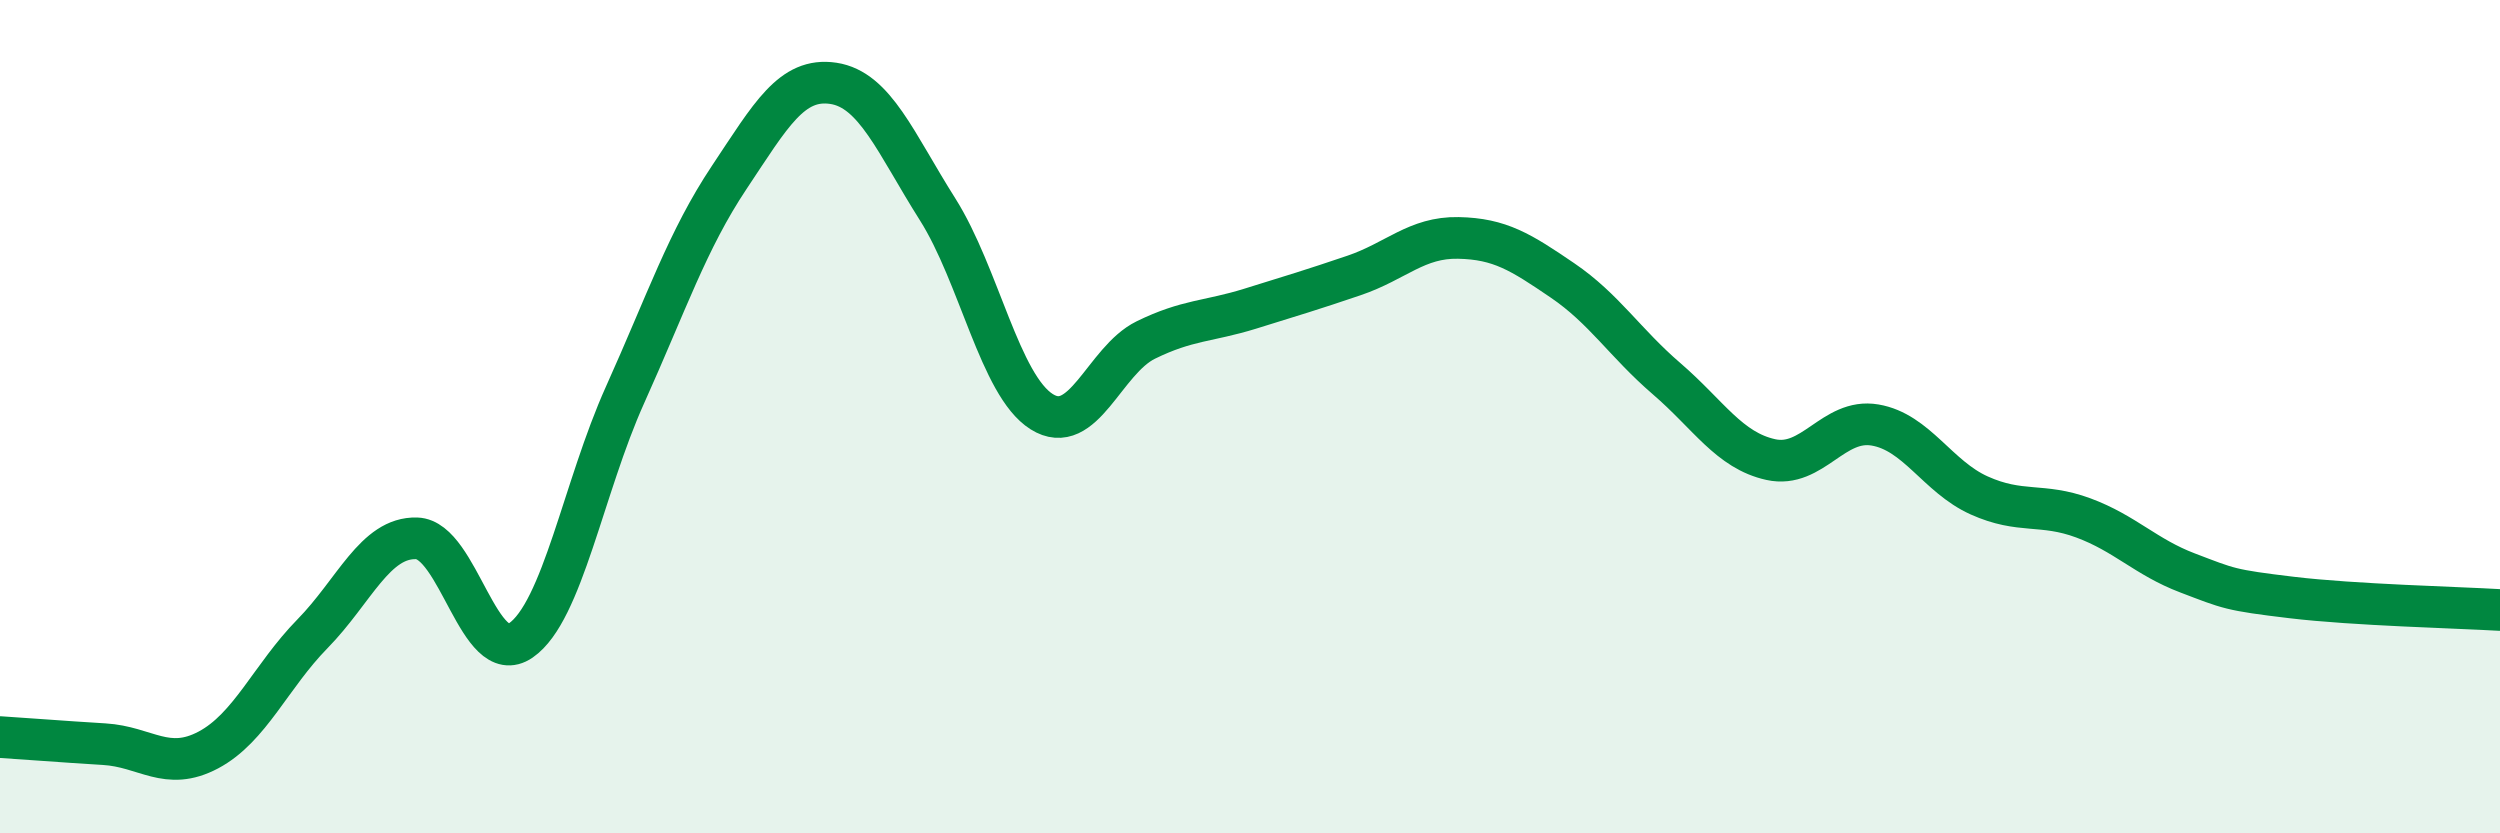 
    <svg width="60" height="20" viewBox="0 0 60 20" xmlns="http://www.w3.org/2000/svg">
      <path
        d="M 0,17.69 C 0.5,17.72 1.5,17.8 2.5,17.86 C 3.5,17.92 4,18.53 5,18 C 6,17.47 6.5,16.23 7.5,15.21 C 8.5,14.19 9,12.89 10,12.92 C 11,12.95 11.5,16.06 12.5,15.37 C 13.5,14.68 14,11.7 15,9.48 C 16,7.26 16.5,5.76 17.5,4.26 C 18.5,2.76 19,1.85 20,2 C 21,2.15 21.5,3.44 22.5,5.02 C 23.5,6.6 24,9.25 25,9.88 C 26,10.51 26.5,8.65 27.5,8.16 C 28.5,7.67 29,7.72 30,7.41 C 31,7.1 31.5,6.95 32.5,6.61 C 33.5,6.27 34,5.69 35,5.71 C 36,5.73 36.5,6.05 37.5,6.73 C 38.5,7.41 39,8.23 40,9.09 C 41,9.95 41.5,10.81 42.5,11.03 C 43.5,11.25 44,10.03 45,10.2 C 46,10.37 46.5,11.44 47.5,11.89 C 48.5,12.34 49,12.06 50,12.43 C 51,12.8 51.5,13.37 52.5,13.75 C 53.5,14.13 53.5,14.16 55,14.34 C 56.5,14.52 59,14.58 60,14.64L60 20L0 20Z"
        fill="#008740"
        opacity="0.1"
        stroke-linecap="round"
        stroke-linejoin="round"
      />
      <path
        d="M 0,17.69 C 0.5,17.72 1.5,17.8 2.5,17.86 C 3.5,17.92 4,18.53 5,18 C 6,17.47 6.5,16.23 7.5,15.21 C 8.5,14.19 9,12.89 10,12.92 C 11,12.95 11.5,16.06 12.5,15.37 C 13.5,14.68 14,11.7 15,9.48 C 16,7.26 16.5,5.76 17.5,4.26 C 18.5,2.76 19,1.85 20,2 C 21,2.15 21.5,3.44 22.5,5.02 C 23.5,6.6 24,9.25 25,9.88 C 26,10.51 26.5,8.65 27.5,8.16 C 28.5,7.67 29,7.72 30,7.41 C 31,7.1 31.5,6.95 32.5,6.61 C 33.5,6.27 34,5.69 35,5.71 C 36,5.73 36.5,6.05 37.5,6.73 C 38.5,7.41 39,8.23 40,9.09 C 41,9.95 41.5,10.81 42.5,11.03 C 43.5,11.25 44,10.03 45,10.2 C 46,10.37 46.5,11.44 47.5,11.89 C 48.5,12.34 49,12.06 50,12.43 C 51,12.8 51.5,13.37 52.5,13.75 C 53.5,14.13 53.5,14.16 55,14.34 C 56.5,14.52 59,14.58 60,14.64"
        stroke="#008740"
        stroke-width="1"
        fill="none"
        stroke-linecap="round"
        stroke-linejoin="round"
      />
    </svg>
  